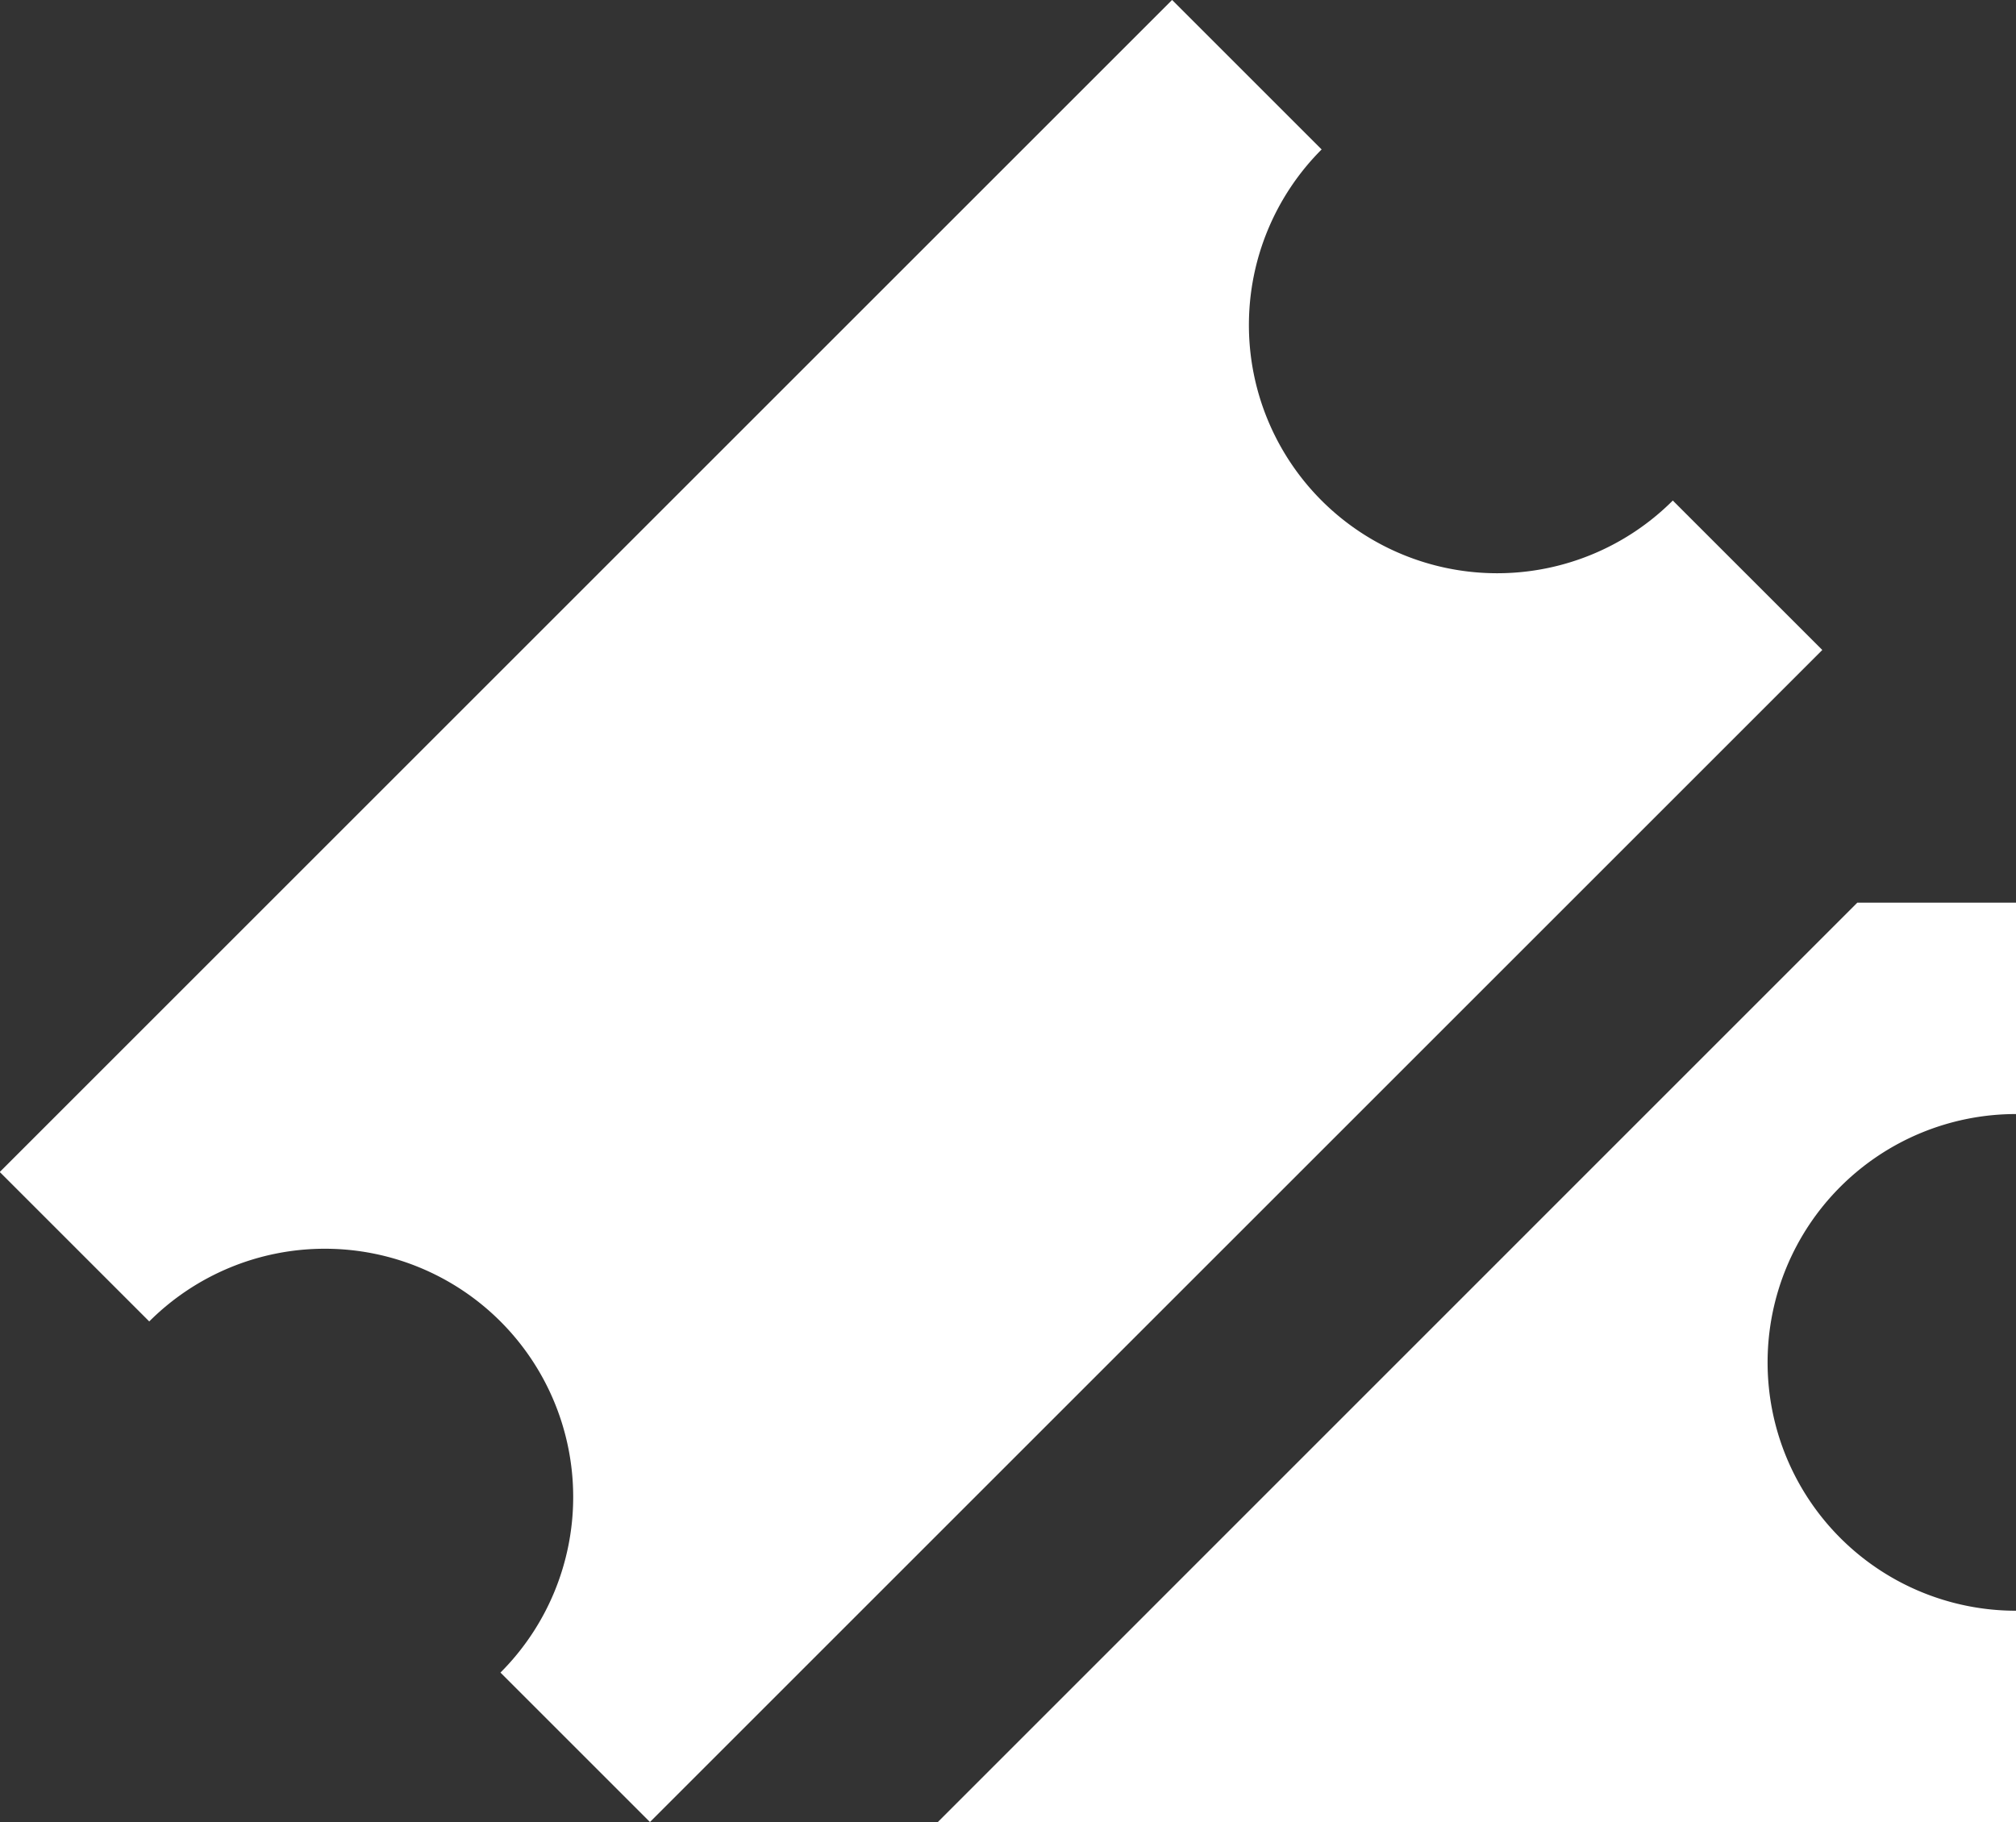<svg id="Grupo_609" data-name="Grupo 609" xmlns="http://www.w3.org/2000/svg" width="41.39" height="37.419" viewBox="0 0 41.39 37.419">
  <rect x="0" y="0" width="41.39" height="37.419" fill="#333333" stroke="none"/>
  <path id="Trazado_3696" data-name="Trazado 3696" d="M-219.9,204.642a5.1,5.1,0,0,1,0-7.211l-3.07-3.07-24.069,24.069,3.069,3.069a5.1,5.1,0,0,1,7.211,0,5.1,5.1,0,0,1,0,7.211l3.069,3.069,24.069-24.069-3.069-3.069A5.1,5.1,0,0,1-219.9,204.642Z" transform="translate(247.034 -194.362)" fill="#fff"/>
  <g id="Grupo_608" data-name="Grupo 608" transform="translate(19.253 18.539)">
    <path id="Trazado_3697" data-name="Trazado 3697" d="M-182.365,283.309h22.137v-4.341a5.1,5.1,0,0,1-5.1-5.1,5.1,5.1,0,0,1,5.1-5.1v-4.341h-3.258Z" transform="translate(182.365 -264.429)" fill="#fff"/>
  </g>
</svg>

